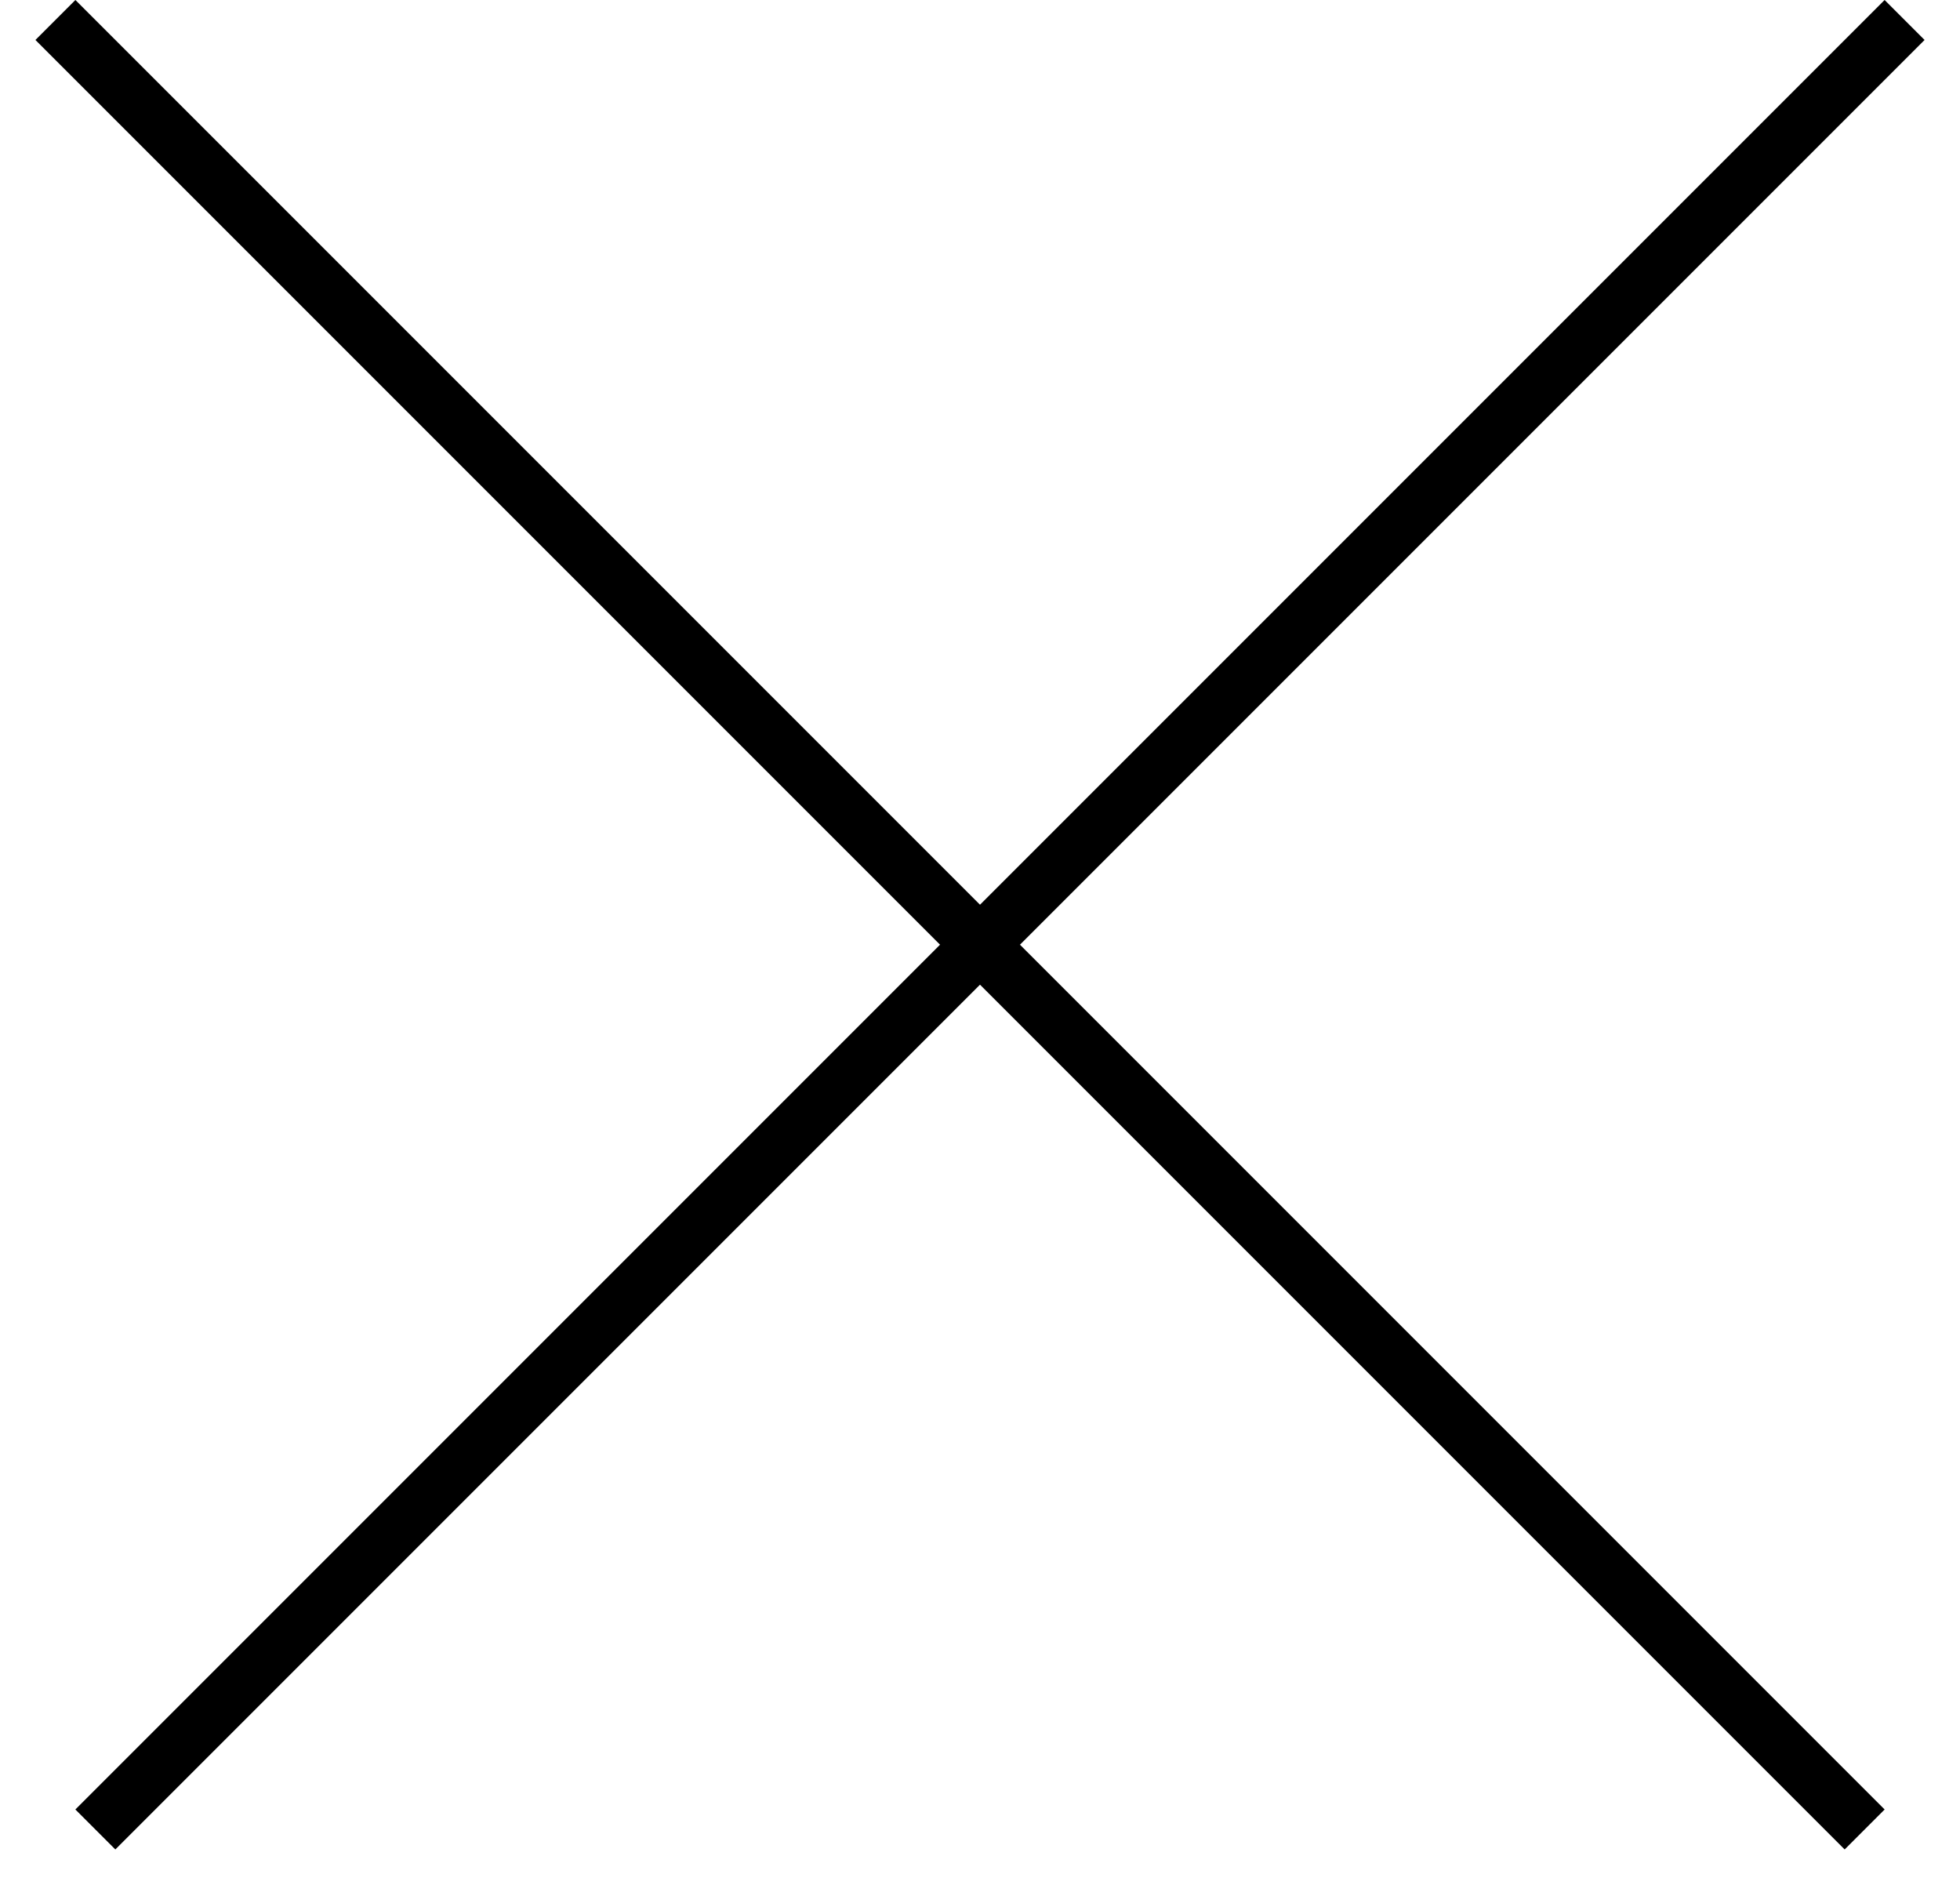 <svg width="26" height="25" viewBox="0 0 26 25" fill="none" xmlns="http://www.w3.org/2000/svg">
<line x1="25.265" y1="0.265" x2="1.265" y2="24.265" stroke="black" stroke-width="0.75"/>
<line x1="24.735" y1="24.265" x2="0.735" y2="0.265" stroke="black" stroke-width="0.75"/>
</svg>
